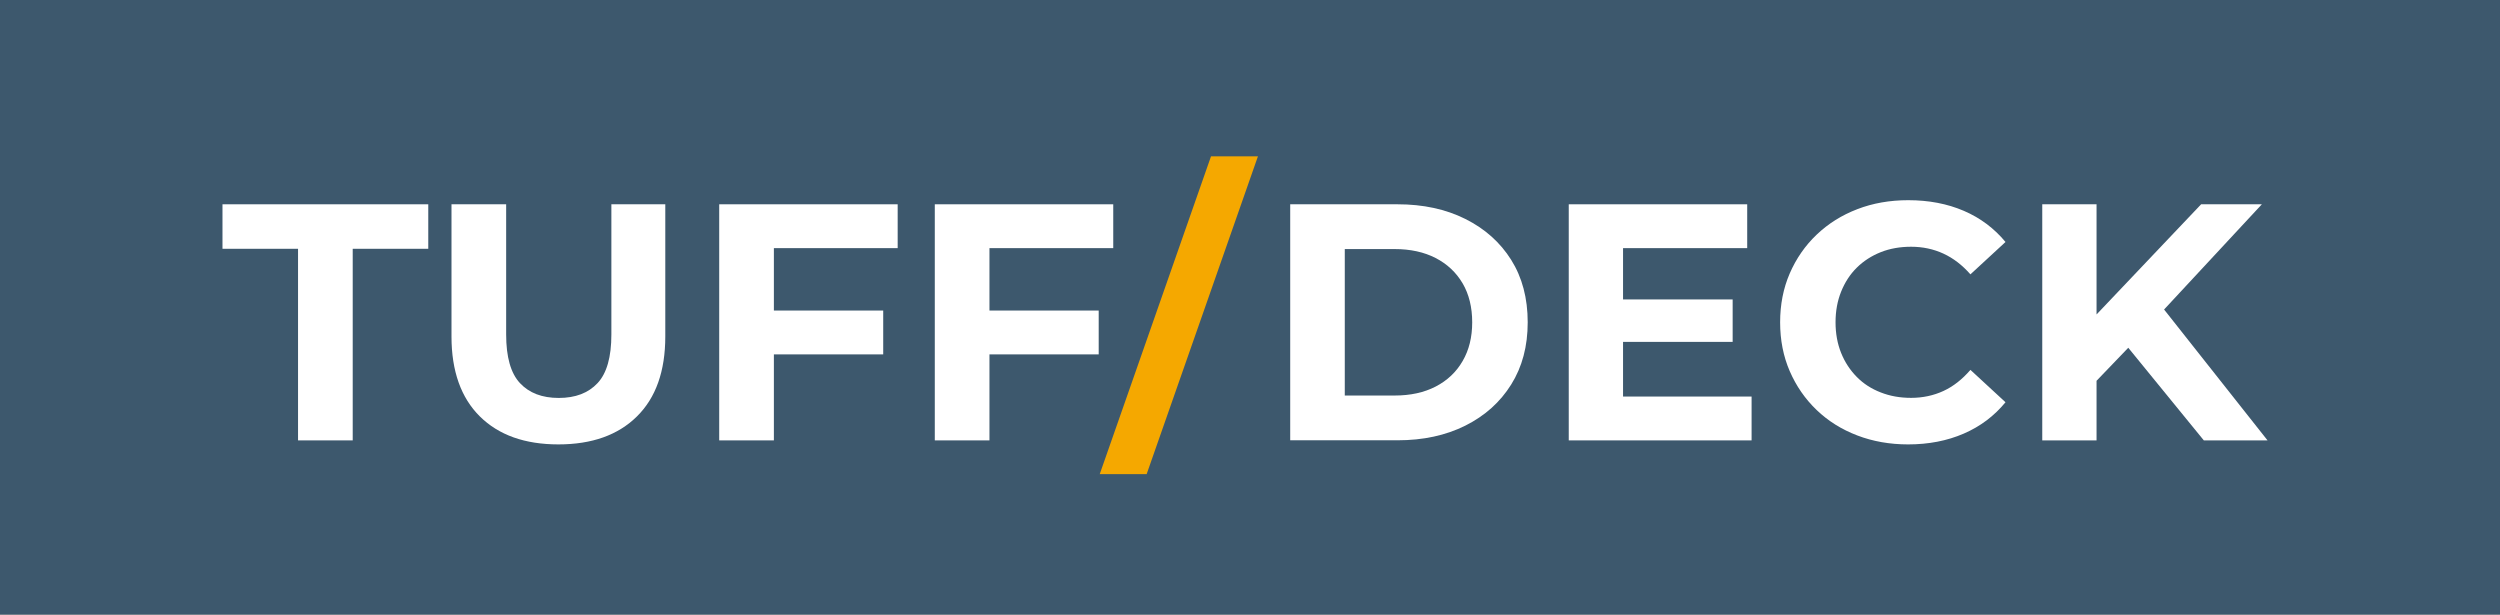 <?xml version="1.0" encoding="UTF-8"?><svg id="Layer_2" xmlns="http://www.w3.org/2000/svg" viewBox="0 0 268 65.88"><rect x="0" y="0" width="268" height="65.88" fill="#333333" stroke="none"/><defs><style>.cls-1{fill:#f5a800;}.cls-1,.cls-2,.cls-3{stroke-width:0px;}.cls-2{fill:#fff;}.cls-3{fill:#406480;opacity:.75;}</style></defs><g id="Layer_1-2"><rect class="cls-3" width="268" height="65.88"/><polygon class="cls-1" points="129.82 16.76 134.85 16.76 122.92 50.83 117.89 50.83 129.82 16.76"/><path class="cls-2" d="M31.95,47.21v-20.54h-8.1v-4.77h22.06v4.77h-8.1v20.54h-5.86Z"/><path class="cls-2" d="M59.86,47.64c-3.59,0-6.4-1-8.42-3-2.02-2-3.04-4.86-3.04-8.57v-14.17h5.86v13.96c0,2.41.49,4.15,1.48,5.21.99,1.06,2.37,1.59,4.16,1.59s3.17-.53,4.16-1.59c.99-1.06,1.48-2.8,1.48-5.21v-13.96h5.78v14.17c0,3.71-1.01,6.57-3.04,8.57-2.02,2-4.83,3-8.42,3Z"/><path class="cls-2" d="M82.96,47.21h-5.86v-25.31h19.13v4.7h-13.27v20.61ZM82.53,33.29h12.15v4.7h-12.15v-4.7Z"/><path class="cls-2" d="M106.07,47.21h-5.86v-25.31h19.13v4.7h-13.27v20.61ZM105.63,33.29h12.15v4.7h-12.15v-4.7Z"/><path class="cls-2" d="M138.31,47.21v-25.31h11.5c2.75,0,5.17.52,7.27,1.57s3.74,2.51,4.92,4.39c1.18,1.88,1.77,4.11,1.77,6.69s-.59,4.78-1.77,6.67c-1.18,1.89-2.82,3.36-4.92,4.41-2.1,1.05-4.52,1.57-7.27,1.57h-11.5ZM144.16,42.4h5.35c1.69,0,3.15-.32,4.39-.96,1.24-.64,2.21-1.55,2.89-2.73.69-1.18,1.03-2.57,1.03-4.16s-.34-3.01-1.03-4.18c-.69-1.17-1.65-2.07-2.89-2.71-1.24-.64-2.71-.96-4.39-.96h-5.35v15.69Z"/><polygon class="cls-2" points="173.99 42.51 173.99 36.65 185.74 36.65 185.74 32.1 173.99 32.1 173.99 26.6 187.3 26.6 187.3 21.9 168.17 21.9 168.17 47.21 187.77 47.21 187.77 42.51 173.99 42.51"/><path class="cls-2" d="M204.54,47.64c-1.95,0-3.77-.32-5.44-.96-1.68-.64-3.13-1.55-4.36-2.73-1.23-1.18-2.19-2.57-2.88-4.16-.69-1.59-1.03-3.34-1.03-5.24s.34-3.65,1.03-5.24c.69-1.59,1.65-2.98,2.89-4.16,1.24-1.18,2.69-2.09,4.36-2.73,1.66-.64,3.48-.96,5.46-.96,2.19,0,4.18.38,5.95,1.14,1.77.76,3.26,1.88,4.47,3.34l-3.76,3.47c-.87-.99-1.83-1.73-2.89-2.22-1.06-.49-2.22-.74-3.47-.74-1.18,0-2.27.19-3.25.58s-1.84.94-2.57,1.66-1.28,1.58-1.68,2.57c-.4.99-.6,2.09-.6,3.29s.2,2.3.6,3.29.96,1.84,1.68,2.57,1.58,1.28,2.57,1.66c.99.39,2.07.58,3.25.58,1.25,0,2.41-.25,3.47-.74,1.06-.49,2.02-1.25,2.89-2.26l3.76,3.47c-1.21,1.47-2.69,2.59-4.47,3.36-1.77.77-3.77,1.16-5.98,1.16Z"/><polygon class="cls-2" points="236.25 47.21 243.08 47.21 231.99 33.18 242.47 21.9 235.96 21.9 224.75 33.71 224.75 21.9 218.93 21.9 218.93 47.21 224.75 47.21 224.75 40.82 228.15 37.28 236.25 47.21"/></g></svg>